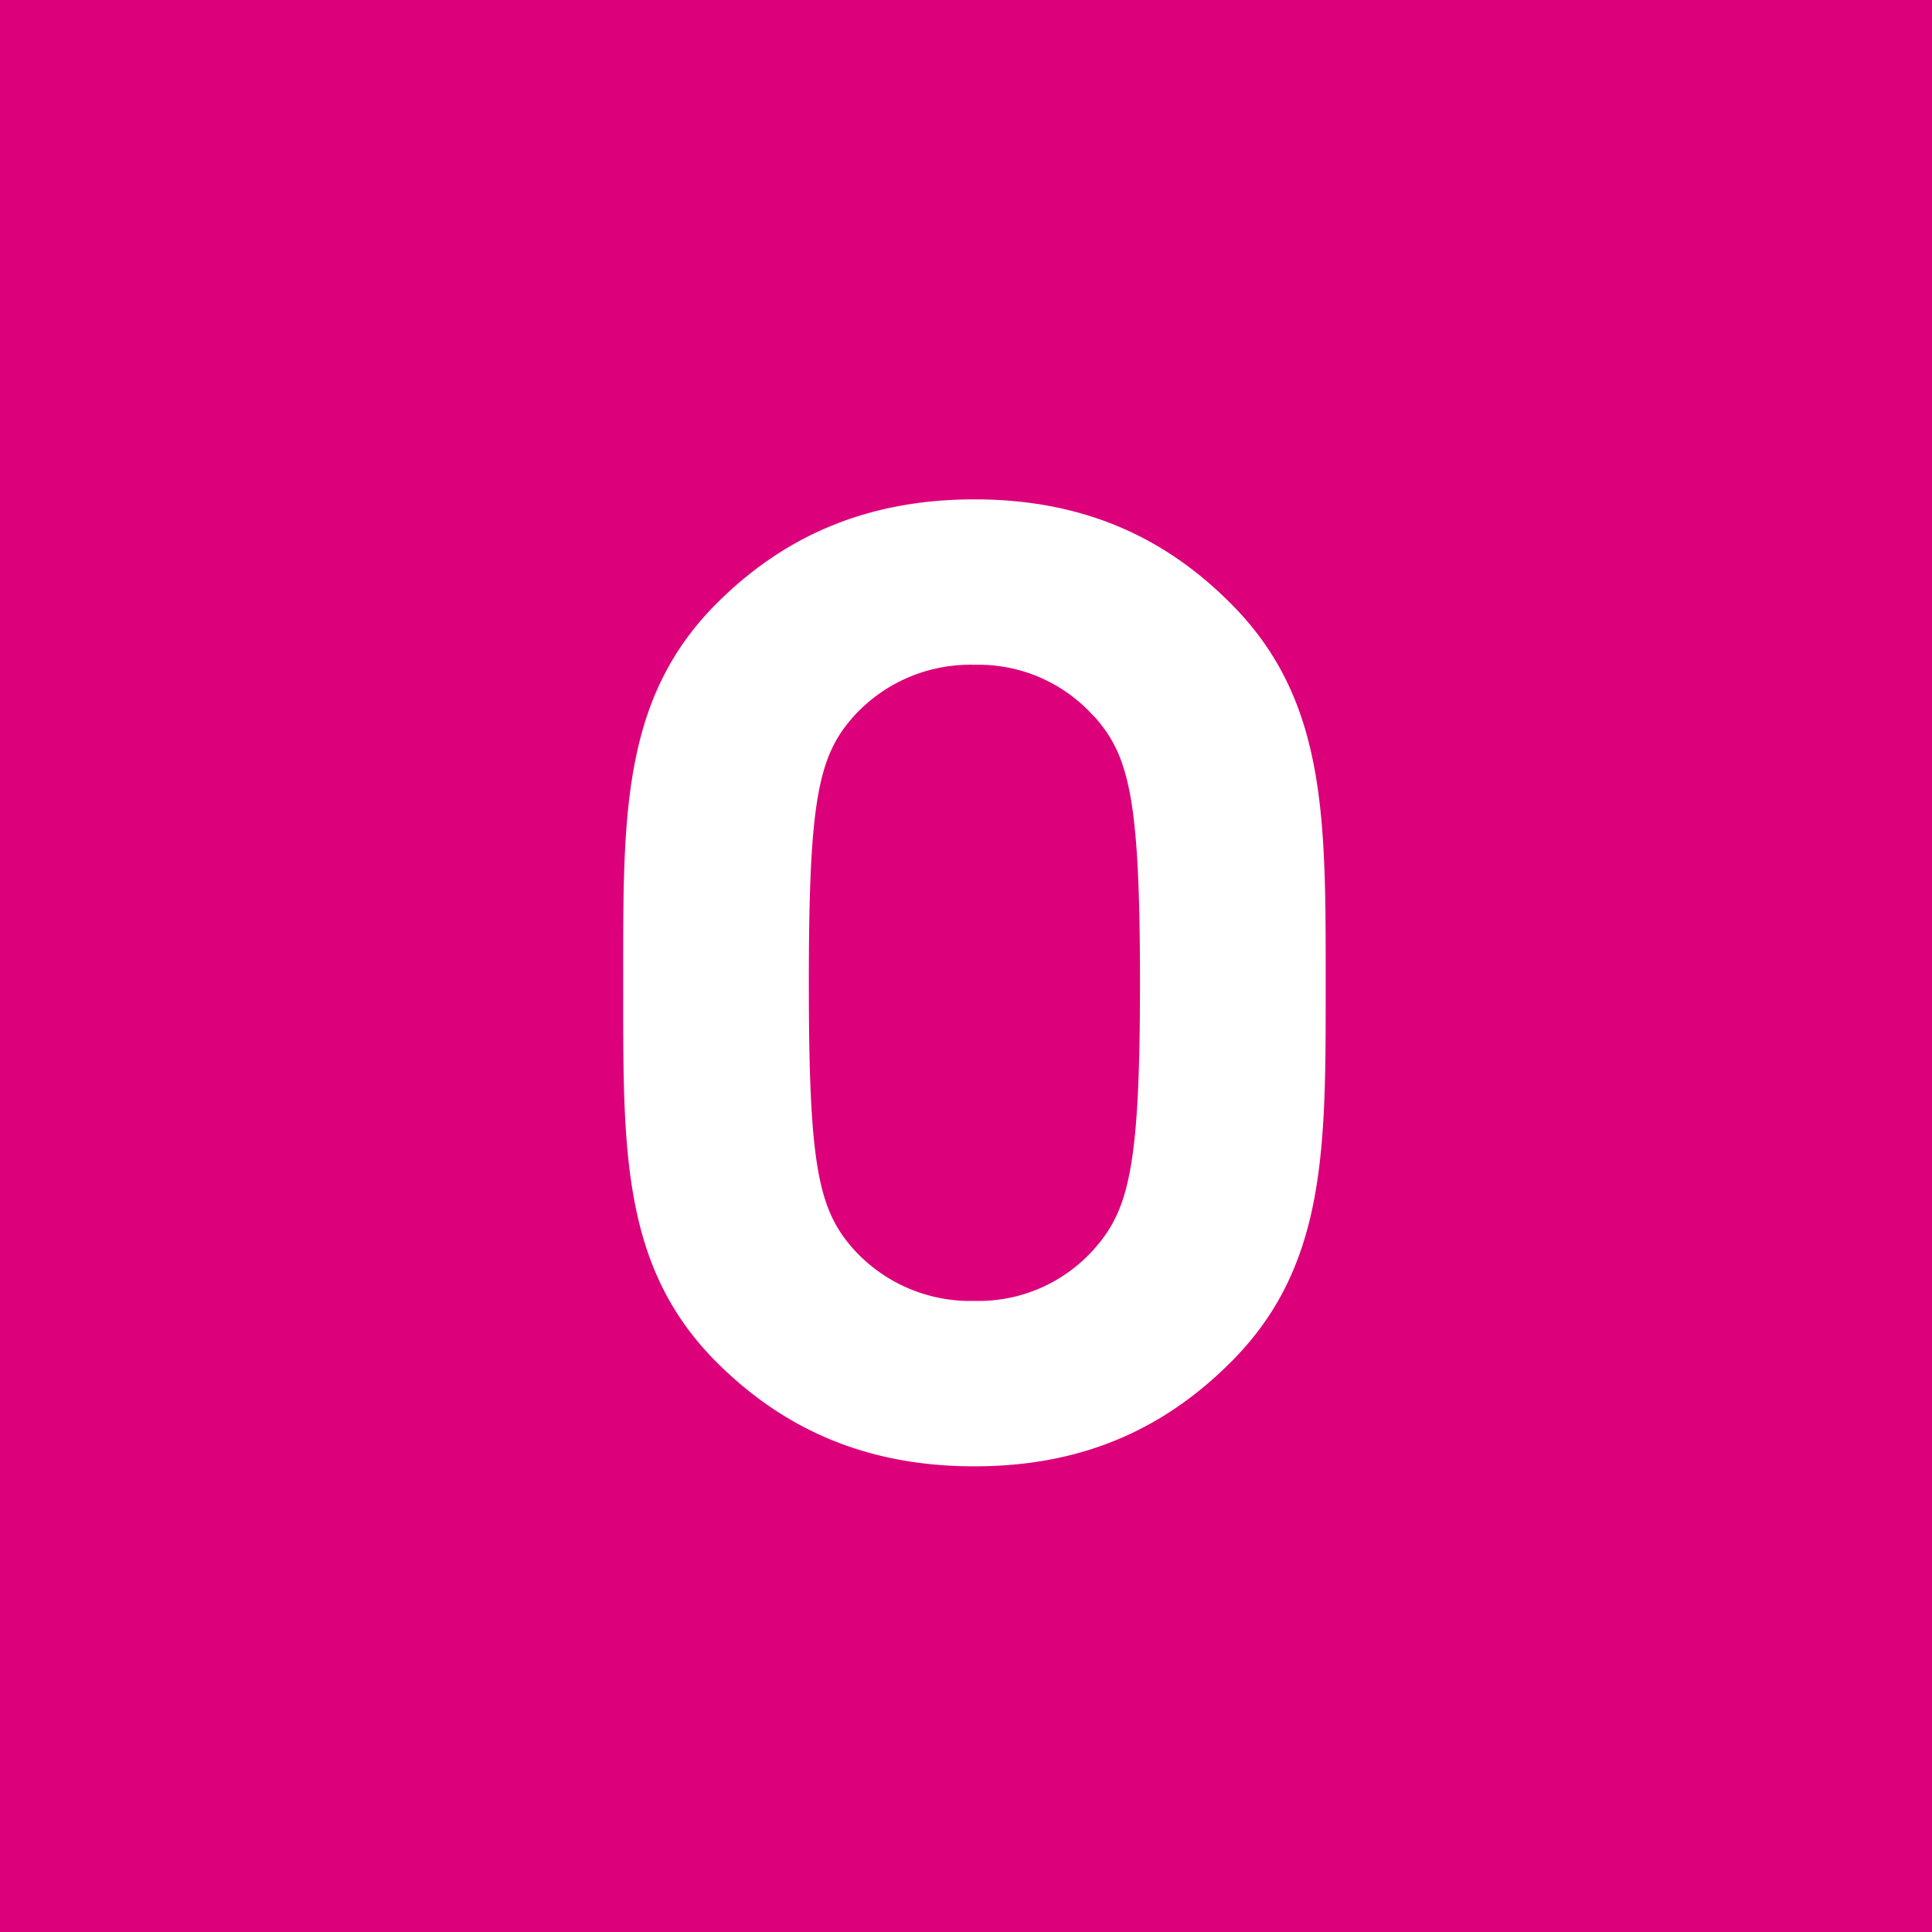 <svg xmlns="http://www.w3.org/2000/svg" width="227.61" height="227.61" viewBox="0 0 227.61 227.61"><defs><style>.cls-1{fill:#dc007a;}.cls-2{fill:#fff;}</style></defs><g id="レイヤー_2" data-name="レイヤー 2"><g id="レイヤー_2-2" data-name="レイヤー 2"><rect class="cls-1" width="227.61" height="227.61"/><path class="cls-2" d="M145,160.48c-7.86,7.86-17.46,12.27-30.21,12.27s-22.5-4.41-30.37-12.27c-11.32-11.33-11-25.34-11-44.69s-.31-33.36,11-44.69c7.87-7.87,17.63-12.27,30.37-12.27S137.17,63.23,145,71.1c11.33,11.33,11.18,25.34,11.18,44.69S156.36,149.15,145,160.48Zm-16.2-76.16a18.2,18.2,0,0,0-14-6,18.53,18.53,0,0,0-14.16,6c-4.25,4.72-5.35,9.91-5.35,31.47s1.1,26.75,5.35,31.47a18.53,18.53,0,0,0,14.16,6,18.2,18.2,0,0,0,14-6c4.25-4.72,5.5-9.91,5.5-31.47S133.08,89,128.83,84.32Z"/></g></g></svg>